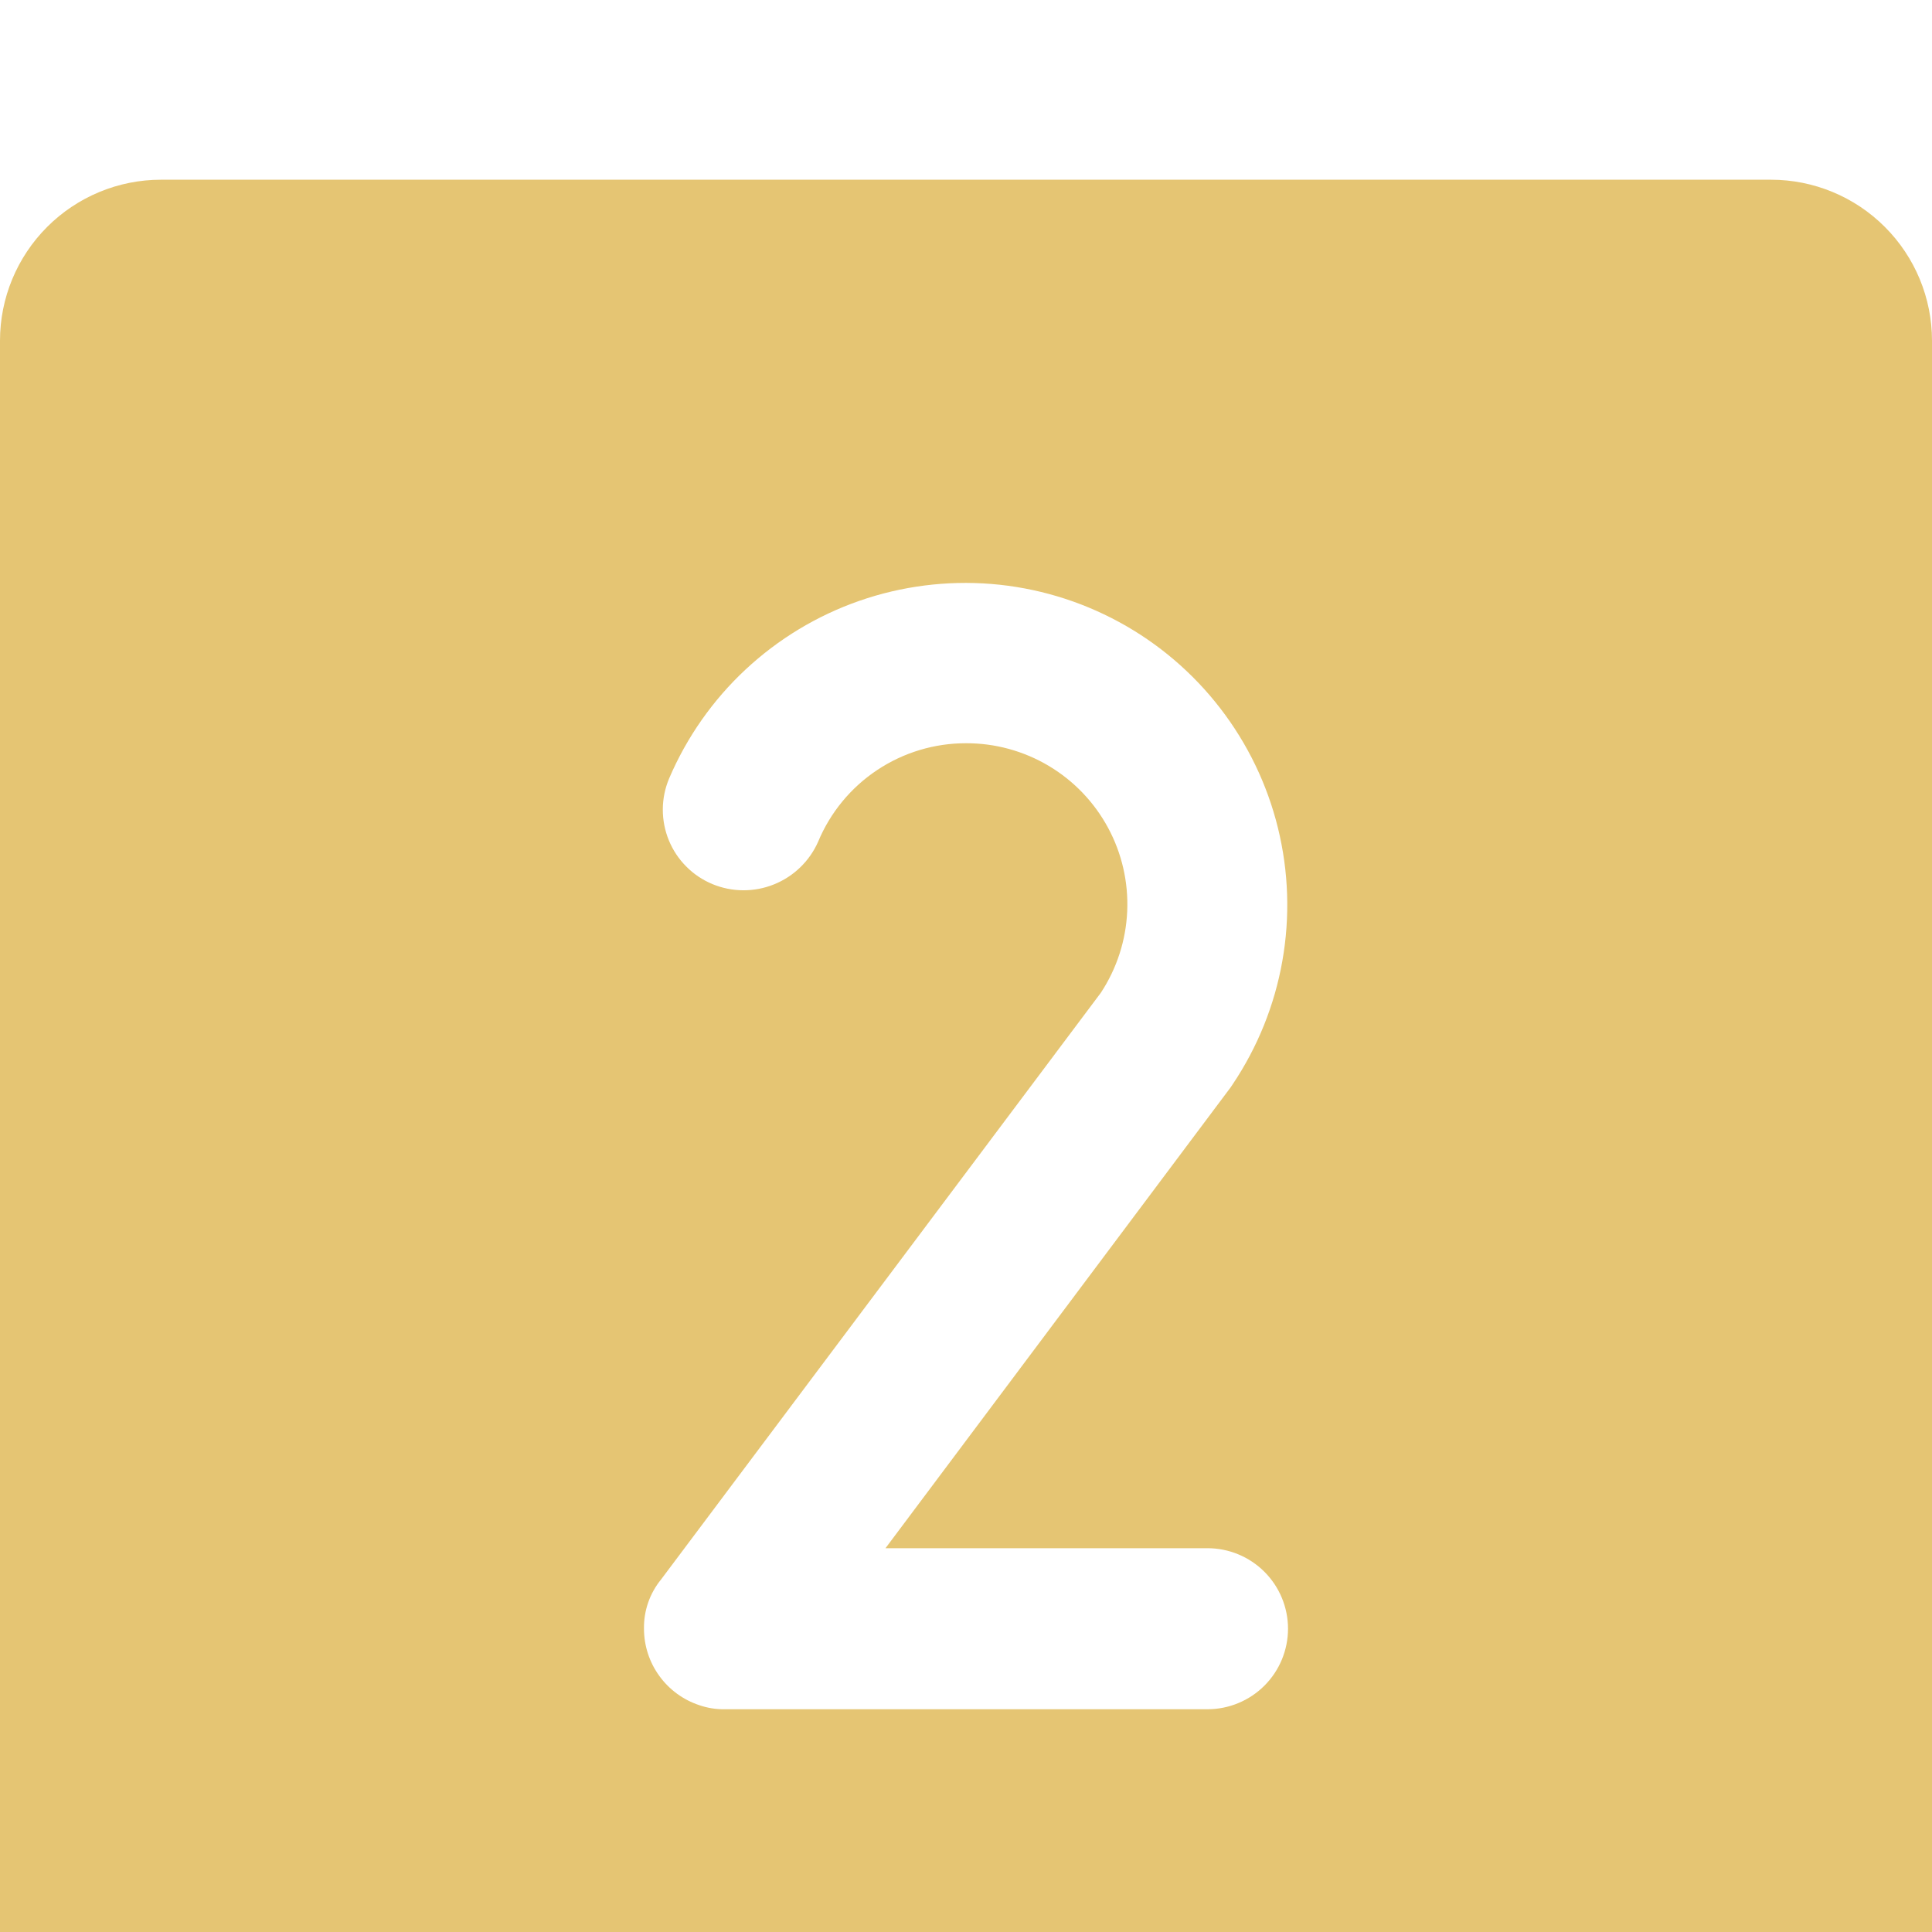 <?xml version="1.0" encoding="UTF-8"?> <svg xmlns="http://www.w3.org/2000/svg" width="43" height="43" viewBox="0 0 43 43" fill="none"> <g filter="url(#filter0_i_2_18)"> <path d="M39.417 0H3.583C2.633 0 1.722 0.378 1.05 1.05C0.378 1.722 0 2.633 0 3.583V39.417C0 40.367 0.378 41.279 1.05 41.95C1.722 42.623 2.633 43 3.583 43H39.417C40.367 43 41.279 42.623 41.95 41.95C42.623 41.279 43 40.367 43 39.417V3.583C43 2.633 42.623 1.722 41.95 1.05C41.279 0.378 40.367 0 39.417 0V0ZM26.875 30.458C27.35 30.458 27.806 30.647 28.142 30.983C28.478 31.319 28.667 31.775 28.667 32.25C28.667 32.725 28.478 33.181 28.142 33.517C27.806 33.853 27.35 34.042 26.875 34.042H16.125C15.935 34.045 15.745 34.014 15.565 33.952C15.207 33.834 14.895 33.606 14.674 33.3C14.452 32.995 14.333 32.627 14.333 32.25C14.326 31.851 14.461 31.462 14.714 31.153L24.501 18.096C24.857 17.555 25.06 16.928 25.088 16.281C25.116 15.634 24.969 14.991 24.661 14.422C24.353 13.852 23.897 13.376 23.34 13.045C22.784 12.714 22.148 12.54 21.5 12.542C20.796 12.541 20.107 12.749 19.521 13.14C18.935 13.53 18.478 14.086 18.208 14.736C18.016 15.169 17.663 15.509 17.223 15.685C16.784 15.861 16.294 15.858 15.856 15.677C15.638 15.586 15.44 15.454 15.274 15.286C15.107 15.119 14.975 14.92 14.886 14.702C14.796 14.483 14.751 14.249 14.752 14.013C14.753 13.777 14.801 13.543 14.893 13.325C15.285 12.408 15.864 11.582 16.593 10.902C17.323 10.221 18.186 9.7 19.128 9.372C20.071 9.044 21.071 8.917 22.065 8.997C23.06 9.078 24.026 9.366 24.903 9.842C25.78 10.318 26.548 10.972 27.157 11.762C27.767 12.551 28.205 13.46 28.443 14.428C28.681 15.397 28.715 16.405 28.541 17.388C28.368 18.37 27.991 19.305 27.435 20.134L27.39 20.201L19.708 30.458H26.875Z" fill="#E5C573"></path> </g> <defs> <filter id="filter0_i_2_18" x="0" y="0" width="43" height="47" filterUnits="userSpaceOnUse" color-interpolation-filters="sRGB"> <feFlood flood-opacity="0" result="BackgroundImageFix"></feFlood> <feBlend mode="normal" in="SourceGraphic" in2="BackgroundImageFix" result="shape"></feBlend> <feColorMatrix in="SourceAlpha" type="matrix" values="0 0 0 0 0 0 0 0 0 0 0 0 0 0 0 0 0 0 127 0" result="hardAlpha"></feColorMatrix> <feOffset dy="4"></feOffset> <feGaussianBlur stdDeviation="2"></feGaussianBlur> <feComposite in2="hardAlpha" operator="arithmetic" k2="-1" k3="1"></feComposite> <feColorMatrix type="matrix" values="0 0 0 0 0 0 0 0 0 0 0 0 0 0 0 0 0 0 0.25 0"></feColorMatrix> <feBlend mode="normal" in2="shape" result="effect1_innerShadow_2_18"></feBlend> </filter> </defs> </svg> 